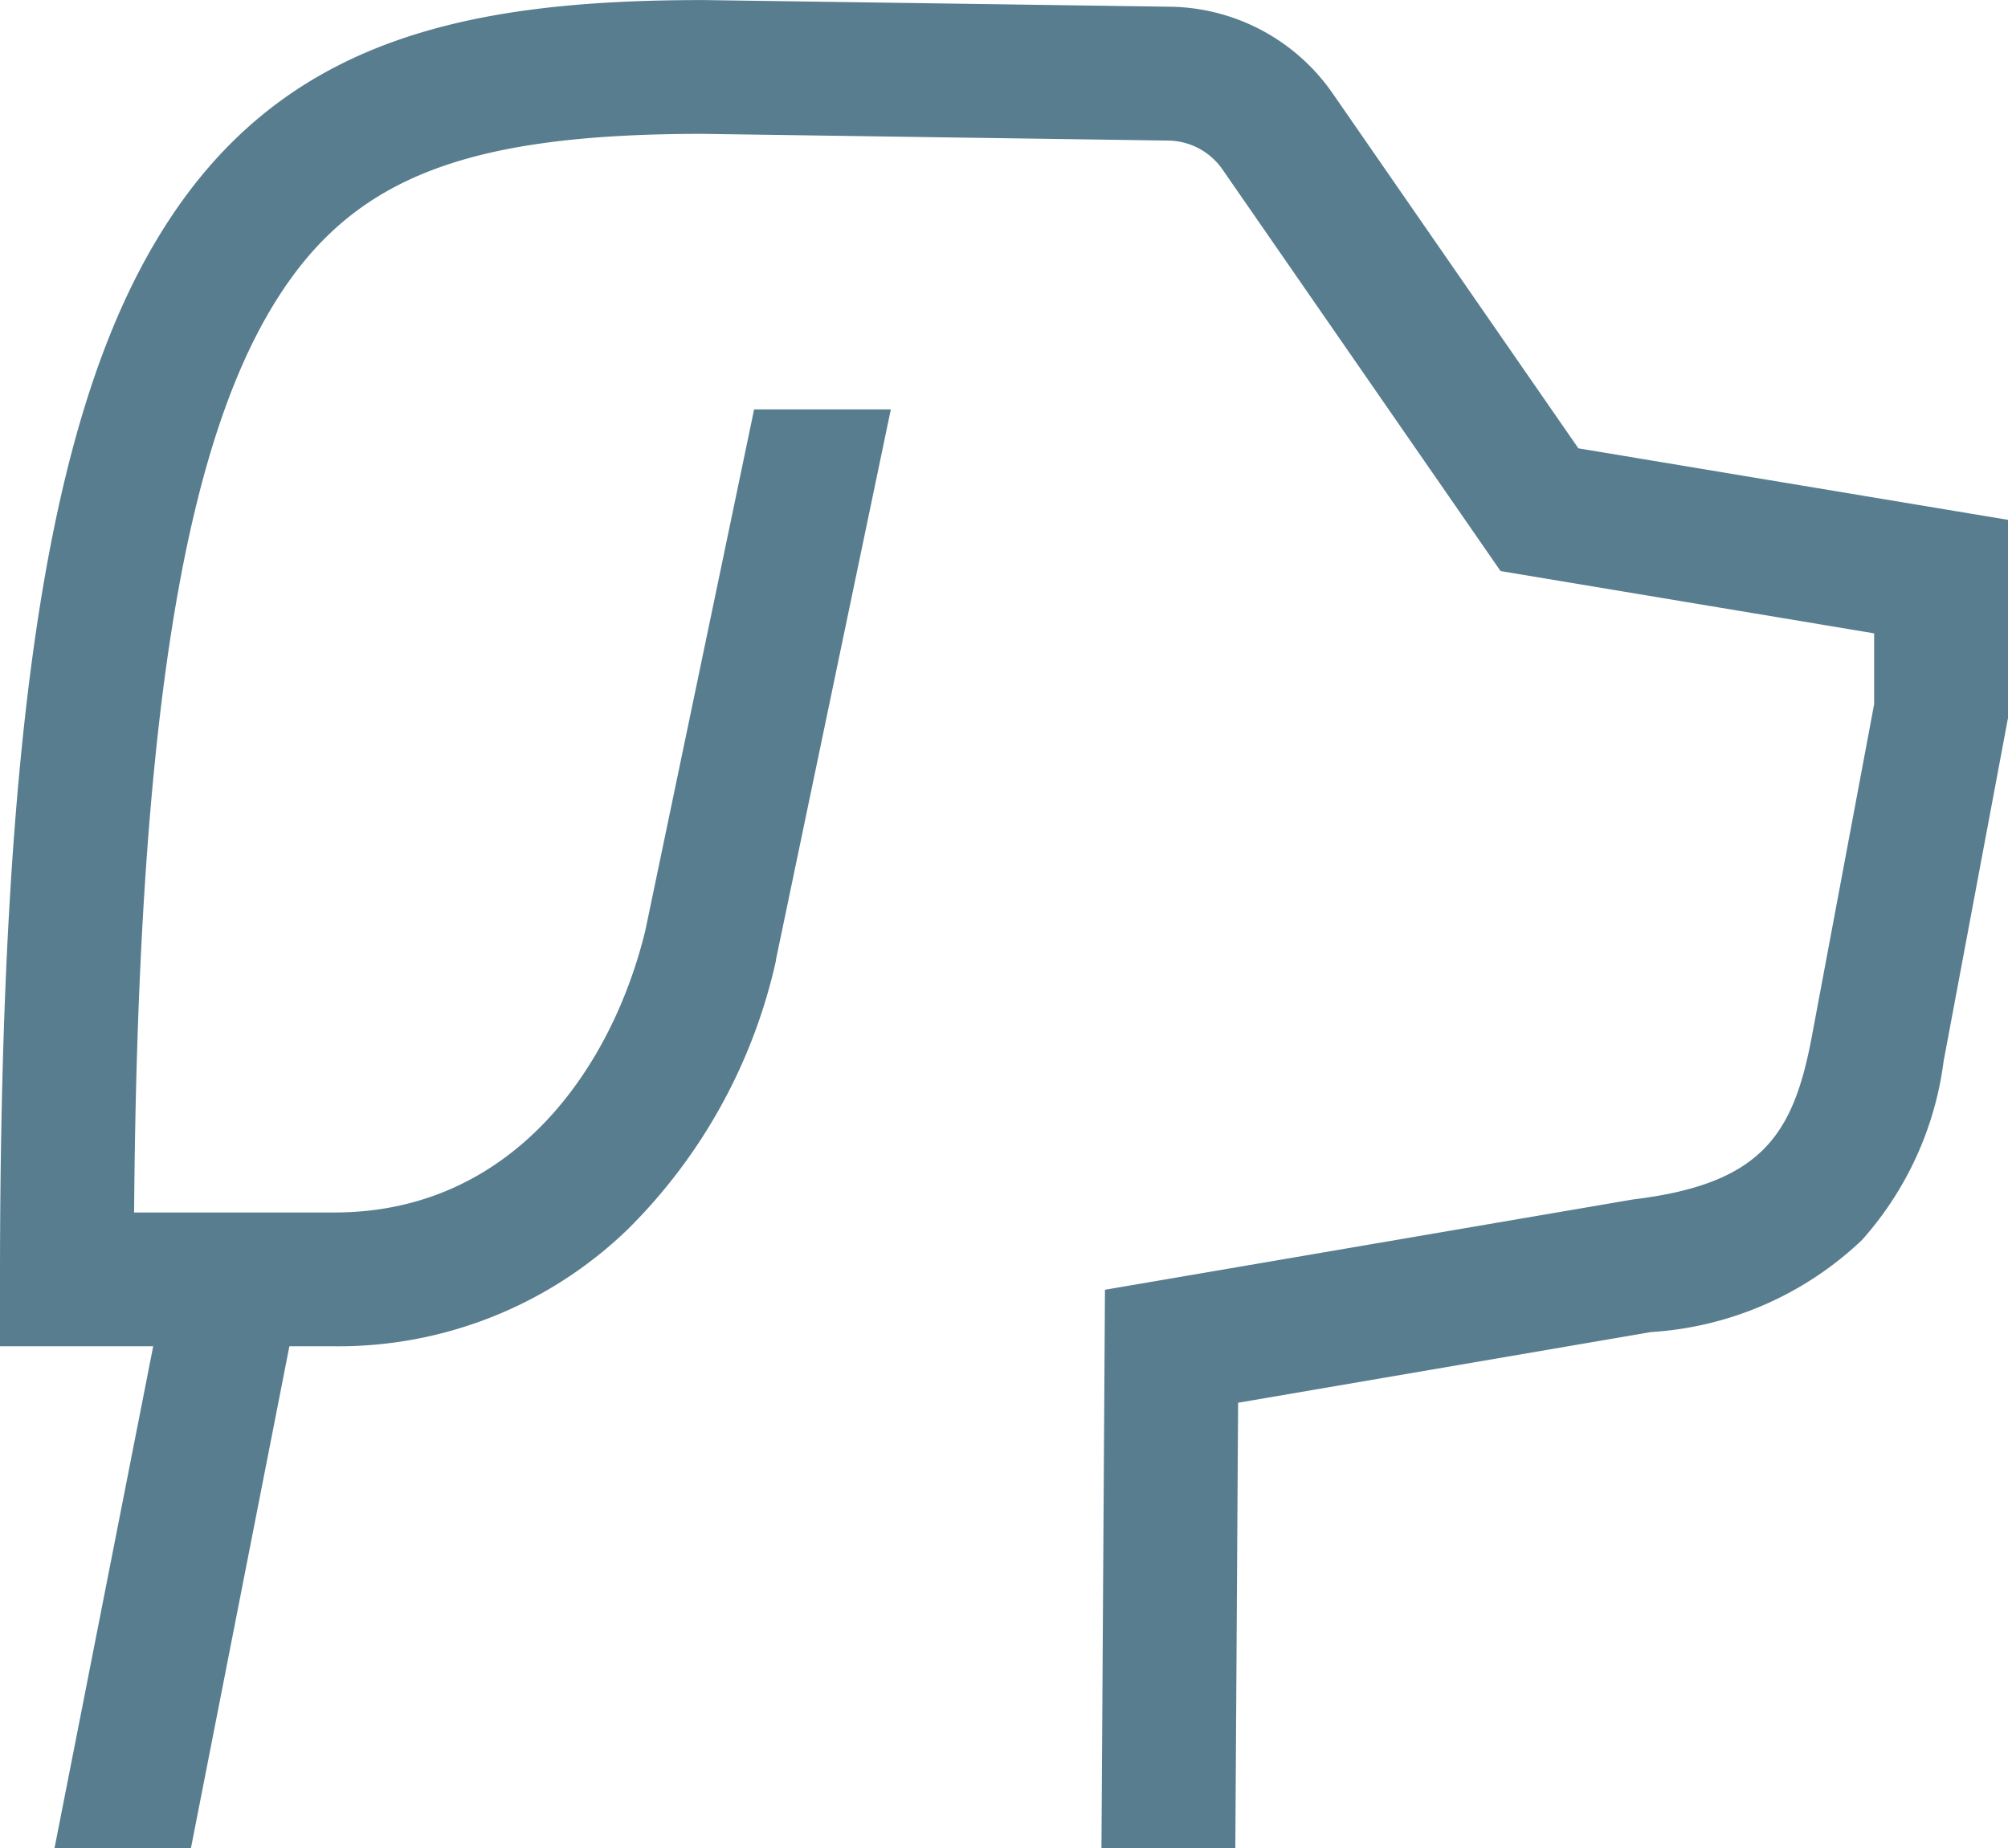 <?xml version="1.0" encoding="UTF-8"?>
<svg xmlns="http://www.w3.org/2000/svg" width="33.75" height="31.067" viewBox="0 0 33.75 31.067">
  <path id="Icon_core-dog" data-name="Icon core-dog" d="M27.654,11.344,23.522,5.375A3.381,3.381,0,0,0,20.8,3.921l-7.842-.112h-.016c-4.049,0-7.155.677-9.155,3.982C1.92,10.867,1.125,16.107,1.125,25.313v1.125H3.7L2.041,34.875H4.334l1.655-8.437H6.75a7,7,0,0,0,4.928-1.968,9.155,9.155,0,0,0,2.49-4.519l0-.016,1.93-9.246H13.8l-1.827,8.753c-.556,2.3-2.22,4.747-5.227,4.747H3.379C3.44,16.223,4.165,11.5,5.707,8.955,7,6.818,8.892,6.059,12.93,6.058l7.833.113a1.127,1.127,0,0,1,.909.485l4.674,6.751,6.279,1.047v1.192L31.578,21.23c-.309,1.648-.837,2.478-3,2.739l-8.881,1.519-.059,9.387h2.25l.047-7.488,6.94-1.188a5.652,5.652,0,0,0,3.546-1.548,5.577,5.577,0,0,0,1.372-3.006l1.086-5.79V12.547Z" transform="translate(-1.125 -3.808)" fill="#587d8f"></path>
</svg>
